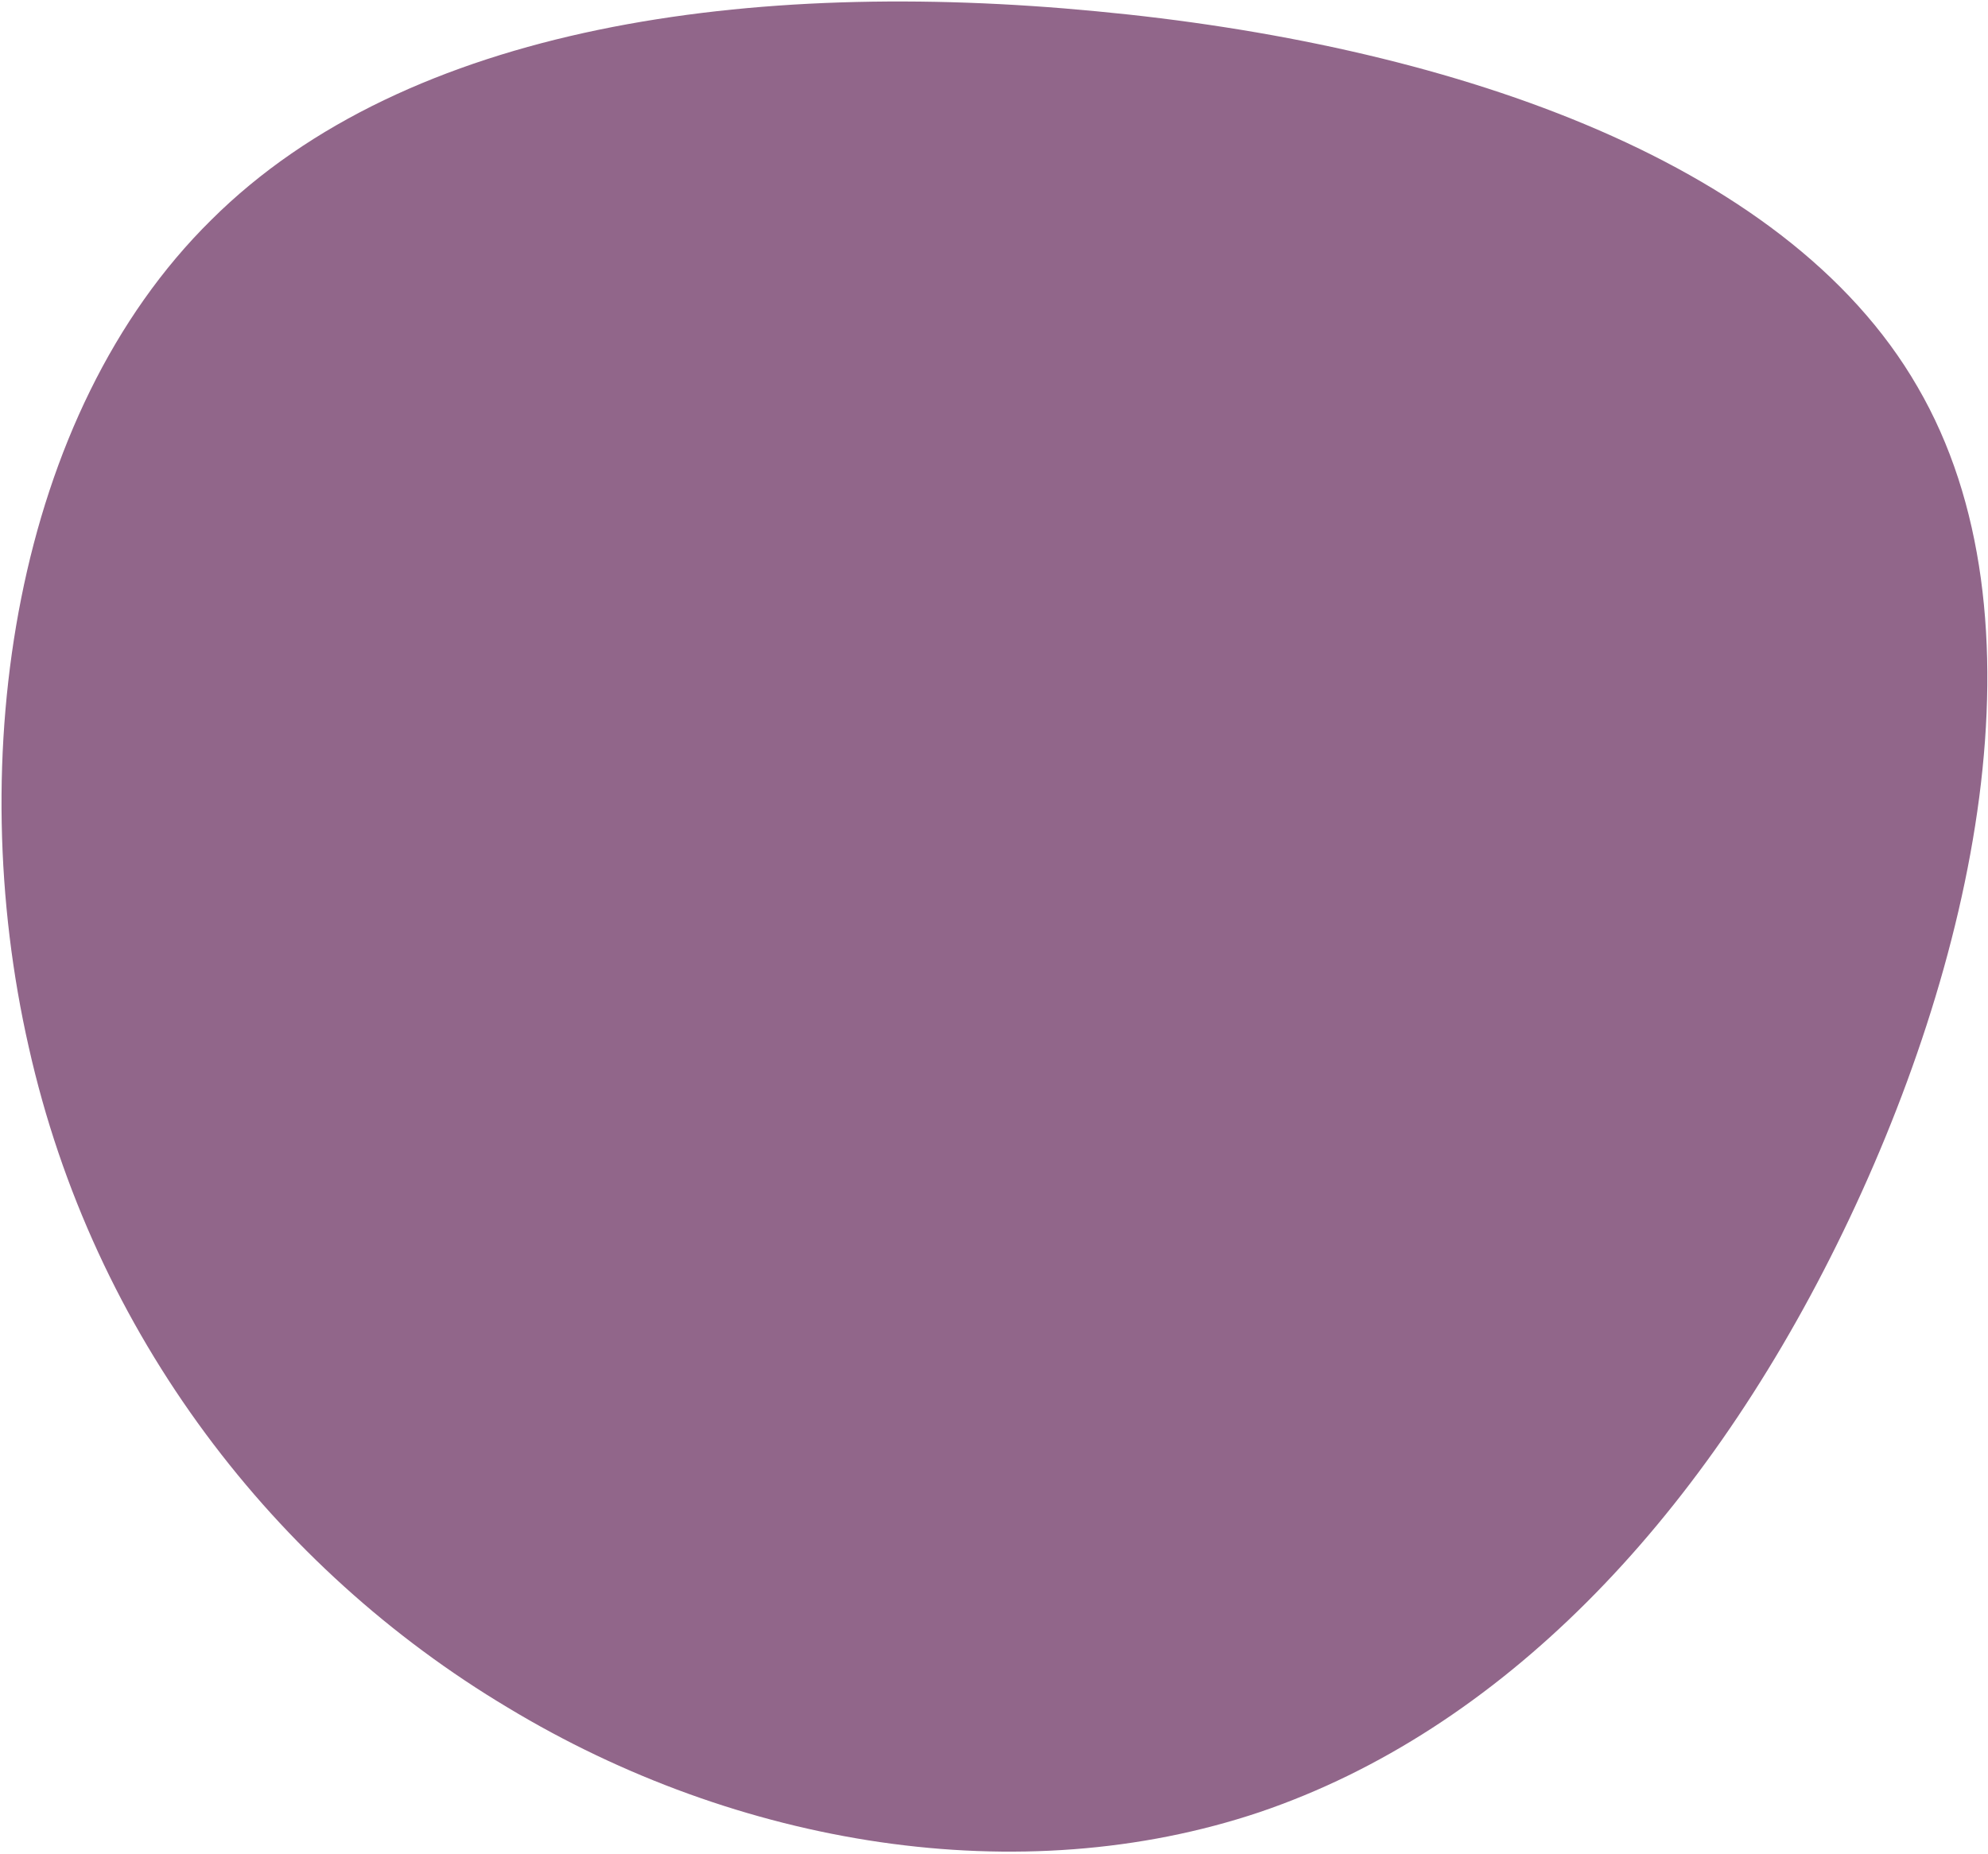 <svg width="238" height="222" viewBox="0 0 238 222" fill="none" xmlns="http://www.w3.org/2000/svg">
<path d="M3.442 125.381C-4.443 90.745 1.648 49.645 25.298 26.329C48.804 2.921 90.014 -2.612 131.253 1.35C172.349 5.221 213.619 18.677 229.563 46.324C245.599 73.828 236.453 115.612 219.886 149.064C203.411 182.372 179.607 207.204 150.826 216.985C122.136 226.623 88.325 221.12 60.776 204.465C32.993 187.862 11.184 159.925 3.442 125.381Z" fill="#91668A"/>
</svg>

